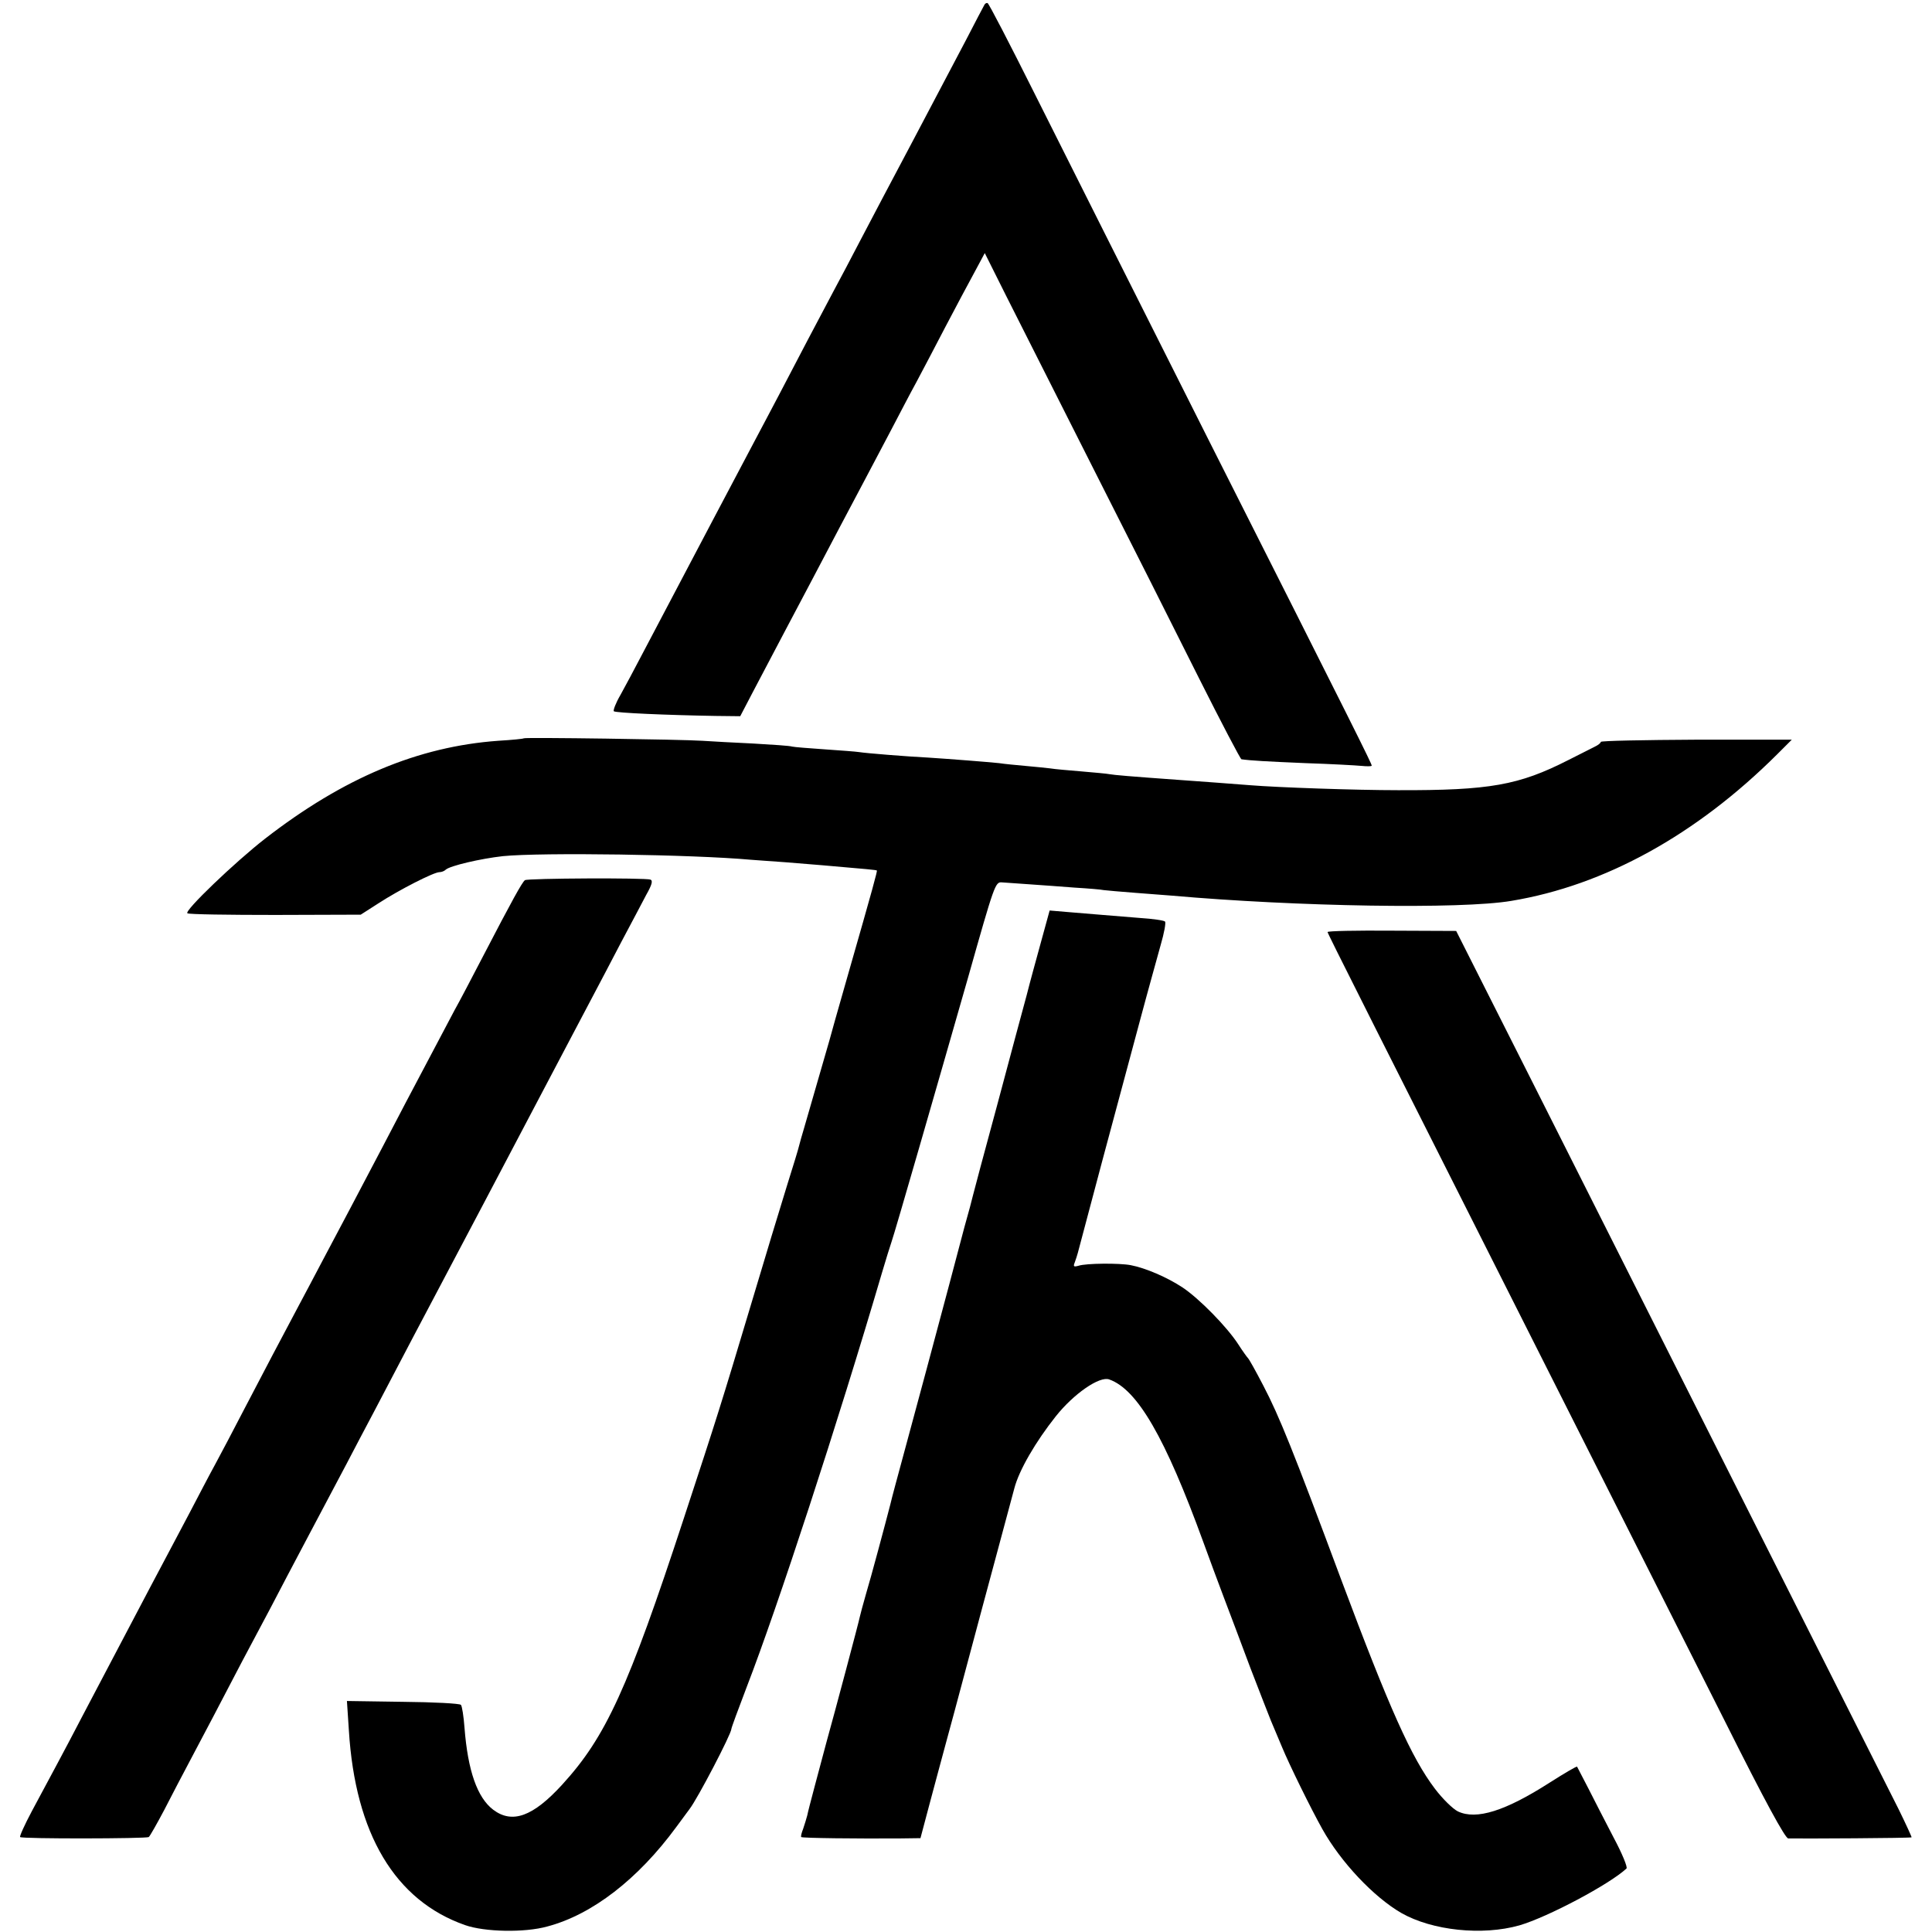 <?xml version="1.0" standalone="no"?>
<!DOCTYPE svg PUBLIC "-//W3C//DTD SVG 20010904//EN"
 "http://www.w3.org/TR/2001/REC-SVG-20010904/DTD/svg10.dtd">
<svg version="1.0" xmlns="http://www.w3.org/2000/svg"
 width="700pt" height="700pt" viewBox="0 0 700 700"
 preserveAspectRatio="xMidYMid meet">
<g transform="translate(0,700) scale(0.1,-0.1)"
fill="#000000" stroke="none">
<path d="M3567 6983 c-3 -5 -33 -62 -67 -128 -35 -66 -122 -232 -195 -370 -73
-137 -158 -299 -190 -360 -31 -60 -74 -141 -95 -180 -48 -90 -140 -265 -194
-369 -24 -45 -65 -124 -93 -176 -43 -81 -223 -422 -406 -770 -27 -52 -63 -119
-79 -148 -17 -29 -27 -56 -24 -59 6 -6 193 -14 369 -17 l89 -1 47 90 c78 149
161 305 211 400 26 50 71 135 100 190 29 55 70 132 90 170 21 39 63 120 95
180 32 61 74 142 95 180 21 39 68 129 105 200 38 72 85 161 106 199 l37 69 77
-154 c43 -85 184 -365 315 -624 131 -258 304 -602 384 -762 81 -161 150 -293
154 -294 35 -5 91 -8 232 -14 91 -3 182 -8 203 -10 20 -2 37 -2 37 1 0 7 -54
116 -593 1184 -256 509 -539 1072 -629 1252 -90 180 -166 327 -170 327 -4 1
-9 -2 -11 -6z"/>
<path d="M1898 4325 c-2 -2 -43 -6 -93 -9 -290 -21 -560 -134 -845 -355 -108
-84 -294 -262 -281 -270 5 -4 149 -6 319 -6 l309 1 64 41 c77 50 201 113 221
113 8 0 18 4 23 9 15 14 126 40 207 49 140 14 689 6 898 -13 19 -1 76 -6 125
-9 50 -4 110 -9 135 -11 163 -14 195 -17 197 -19 2 -2 -12 -55 -107 -386 -34
-118 -63 -222 -65 -230 -8 -27 -76 -263 -91 -315 -8 -27 -17 -58 -19 -67 -2
-10 -22 -75 -44 -145 -22 -71 -81 -265 -131 -433 -106 -354 -121 -402 -242
-770 -203 -619 -283 -793 -441 -966 -106 -116 -181 -143 -250 -91 -58 44 -92
142 -104 297 -3 41 -9 79 -13 83 -4 5 -99 10 -210 11 l-203 3 7 -106 c23 -375
167 -617 421 -706 71 -25 216 -28 298 -5 163 43 329 172 467 360 22 30 44 60
48 65 29 37 152 273 152 291 0 4 25 72 56 153 111 287 328 950 490 1501 14 47
29 96 34 110 13 37 165 565 278 960 95 336 98 345 122 343 14 -1 59 -4 100 -7
41 -3 115 -8 164 -12 50 -3 97 -7 105 -9 9 -1 61 -6 116 -10 55 -4 114 -9 130
-10 453 -40 1049 -50 1231 -19 338 56 670 239 963 531 l53 53 -346 0 c-190 -1
-346 -4 -346 -8 0 -4 -10 -12 -23 -18 -12 -6 -55 -28 -95 -48 -179 -91 -284
-110 -617 -109 -152 0 -438 10 -535 18 -63 5 -184 14 -255 19 -182 13 -239 18
-255 21 -9 2 -55 6 -101 10 -46 4 -97 8 -114 11 -16 2 -57 6 -90 9 -33 3 -76
7 -95 10 -38 4 -177 15 -255 20 -79 4 -228 16 -252 20 -12 2 -68 6 -125 10
-57 4 -110 8 -118 10 -8 3 -71 7 -140 11 -69 3 -152 8 -185 10 -75 5 -643 13
-647 9z"/>
<path d="M1902 3811 c-10 -7 -46 -72 -152 -276 -40 -77 -86 -165 -103 -195
-60 -113 -116 -219 -177 -335 -59 -113 -96 -184 -202 -385 -25 -47 -69 -130
-98 -185 -29 -55 -69 -131 -90 -170 -54 -101 -128 -242 -200 -380 -34 -66 -79
-151 -100 -190 -21 -38 -63 -119 -95 -180 -32 -60 -96 -182 -143 -270 -101
-192 -158 -300 -242 -460 -67 -129 -110 -208 -185 -348 -26 -49 -45 -91 -42
-93 6 -7 456 -6 466 0 4 3 29 47 56 98 26 51 68 131 93 178 50 94 114 216 189
360 28 52 73 138 101 190 27 52 91 174 142 270 51 96 112 211 135 255 23 44
68 130 100 190 72 138 167 319 395 750 26 50 116 221 200 380 84 160 172 326
195 370 23 44 71 134 105 200 35 66 76 143 91 172 21 37 25 52 16 56 -18 7
-444 5 -455 -2z"/>
<path d="M3772 3588 c-17 -62 -41 -149 -52 -193 -12 -44 -60 -222 -106 -395
-47 -173 -87 -323 -89 -332 -2 -10 -16 -62 -31 -115 -14 -54 -39 -147 -55
-208 -60 -225 -108 -404 -149 -555 -43 -159 -58 -214 -64 -240 -18 -70 -71
-268 -88 -324 -11 -38 -21 -76 -23 -85 -2 -13 -92 -351 -120 -451 -26 -98 -67
-249 -70 -267 -3 -12 -10 -34 -15 -49 -6 -15 -9 -28 -7 -30 4 -4 205 -6 357
-5 l75 1 34 128 c19 70 44 165 57 212 13 47 48 177 78 290 30 113 78 291 106
395 28 105 57 213 65 242 17 66 77 169 150 261 65 82 159 147 194 134 102 -36
203 -211 340 -587 22 -60 56 -153 76 -205 20 -52 63 -167 96 -255 34 -88 67
-173 74 -190 7 -16 25 -59 40 -95 26 -63 104 -222 146 -297 67 -120 186 -246
286 -304 112 -64 294 -83 428 -45 103 30 327 149 388 206 5 4 -16 55 -46 111
-30 57 -71 138 -92 179 -21 41 -40 77 -41 79 -2 2 -46 -24 -98 -57 -162 -104
-267 -137 -334 -105 -18 9 -55 45 -83 82 -85 112 -165 291 -339 756 -175 470
-225 594 -283 705 -27 52 -52 97 -56 100 -3 3 -19 25 -35 50 -41 63 -140 164
-201 205 -56 37 -135 71 -188 81 -41 8 -162 7 -189 -2 -18 -5 -20 -3 -14 12 4
11 9 26 11 34 2 8 42 159 89 335 47 176 109 406 137 510 28 105 62 226 74 270
13 44 20 83 16 86 -3 4 -44 10 -91 13 -47 4 -107 9 -135 11 -27 2 -82 7 -121
10 l-71 6 -31 -113z"/>
<path d="M4810 3623 c0 -5 141 -285 970 -1928 141 -280 353 -700 470 -932 146
-292 218 -423 229 -424 50 -1 445 1 447 4 1 1 -20 47 -47 102 -73 145 -989
1963 -1320 2621 l-283 561 -233 1 c-128 1 -233 -1 -233 -5z"/>
</g>
</svg>
